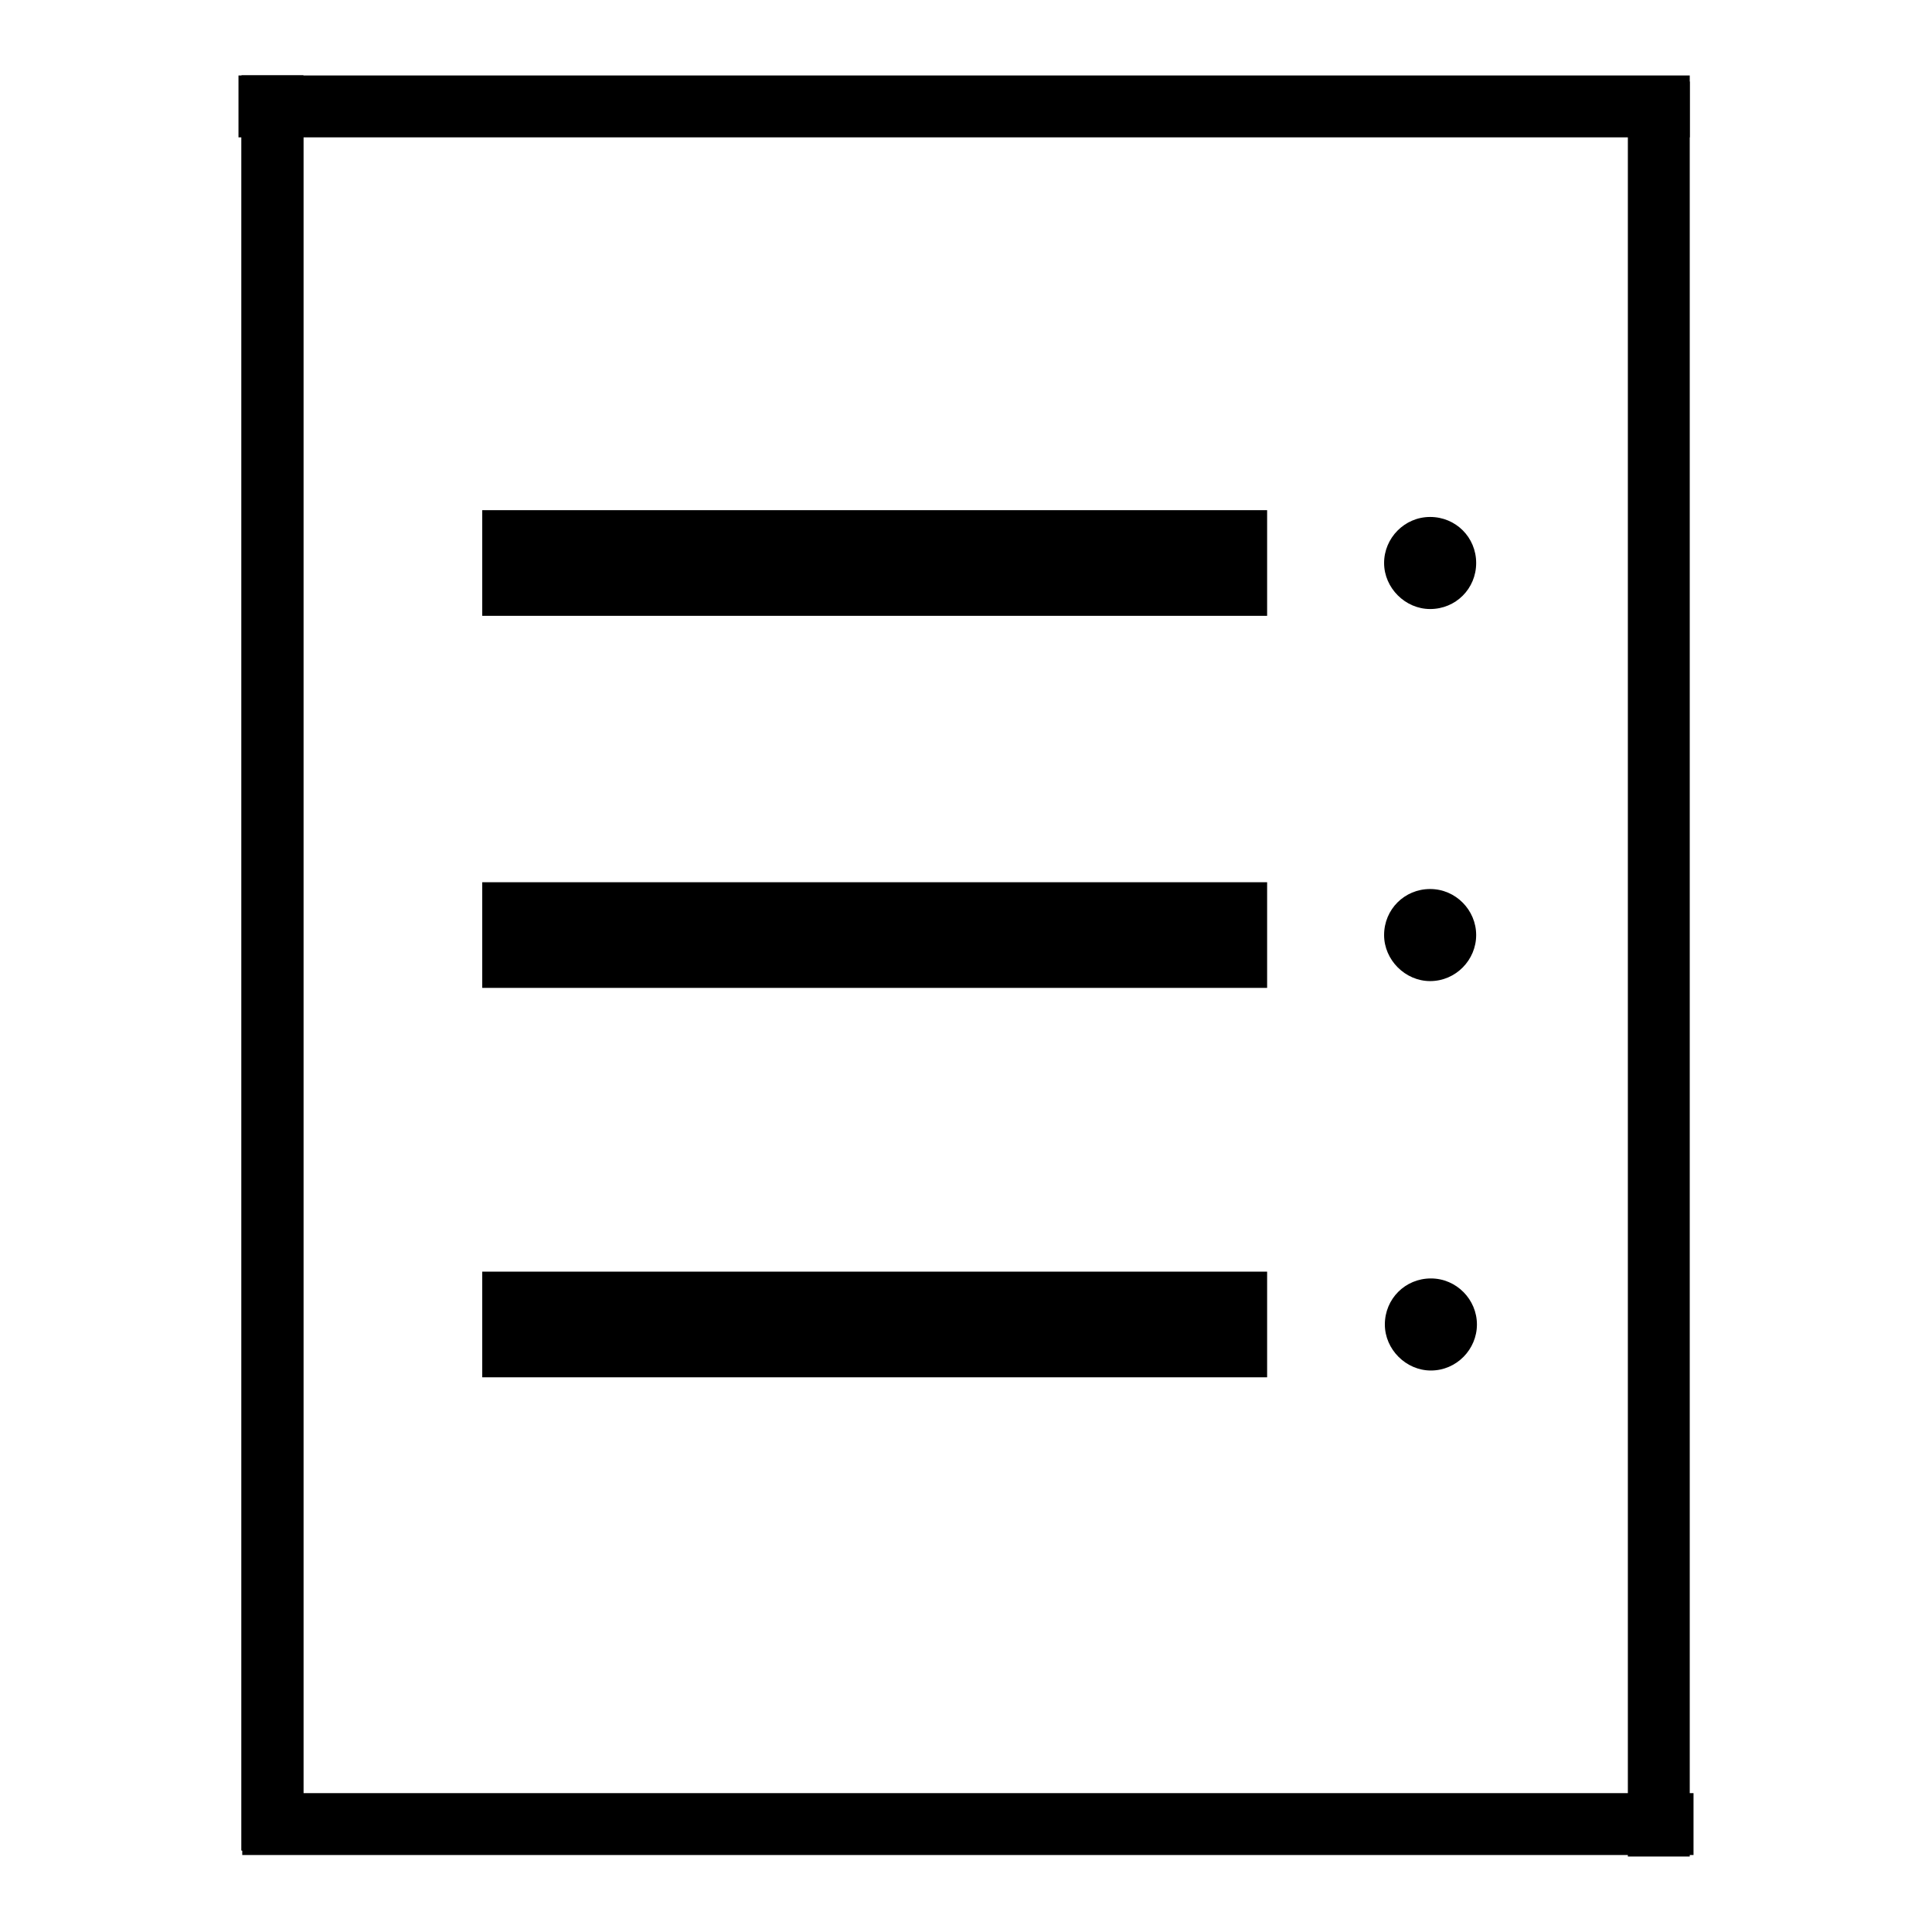 <?xml version="1.0" encoding="utf-8"?>
<!-- Svg Vector Icons : http://www.onlinewebfonts.com/icon -->
<!DOCTYPE svg PUBLIC "-//W3C//DTD SVG 1.1//EN" "http://www.w3.org/Graphics/SVG/1.1/DTD/svg11.dtd">
<svg version="1.1" xmlns="http://www.w3.org/2000/svg" xmlns:xlink="http://www.w3.org/1999/xlink" x="0px" y="0px" viewBox="0 0 256 256" enable-background="new 0 0 256 256" xml:space="preserve">
<g><g><path fill="#000000" d="M63.9,81.6h104v-14h-104V81.6z"/><path fill="#000000" d="M63.9,130.9h104v-14h-104V130.9z"/><path fill="#000000" d="M63.9,182.5h104v-14h-104V182.5z"/><path fill="#000000" d="M189.5,80.7c3.4,0,6.1-2.7,6.1-6.1c0-3.4-2.7-6.1-6.1-6.1c-3.4,0-6.1,2.8-6.1,6.1C183.4,77.9,186.2,80.7,189.5,80.7z"/><path fill="#000000" d="M189.5,130c3.4,0,6.1-2.8,6.1-6.1s-2.7-6.1-6.1-6.1c-3.4,0-6.1,2.7-6.1,6.1C183.4,127.2,186.2,130,189.5,130z"/><path fill="#000000" d="M189.6,181.6c3.4,0,6.1-2.8,6.1-6.1s-2.7-6.1-6.1-6.1c-3.4,0-6.1,2.7-6.1,6.1C183.5,178.8,186.3,181.6,189.6,181.6z"/><path fill="#000000" d="M32,10h8.2v235.2H32V10L32,10z"/><path fill="#000000" d="M32,10h8.2v235.2H32V10L32,10z"/><path fill="#000000" d="M215.7,10.8h8.2V246h-8.2V10.8z"/><path fill="#000000" d="M31.6,18.2V10h192.3v8.2H31.6z"/><path fill="#000000" d="M32.1,245.8v-8.2h192.3v8.2H32.1z"/></g></g>
</svg>